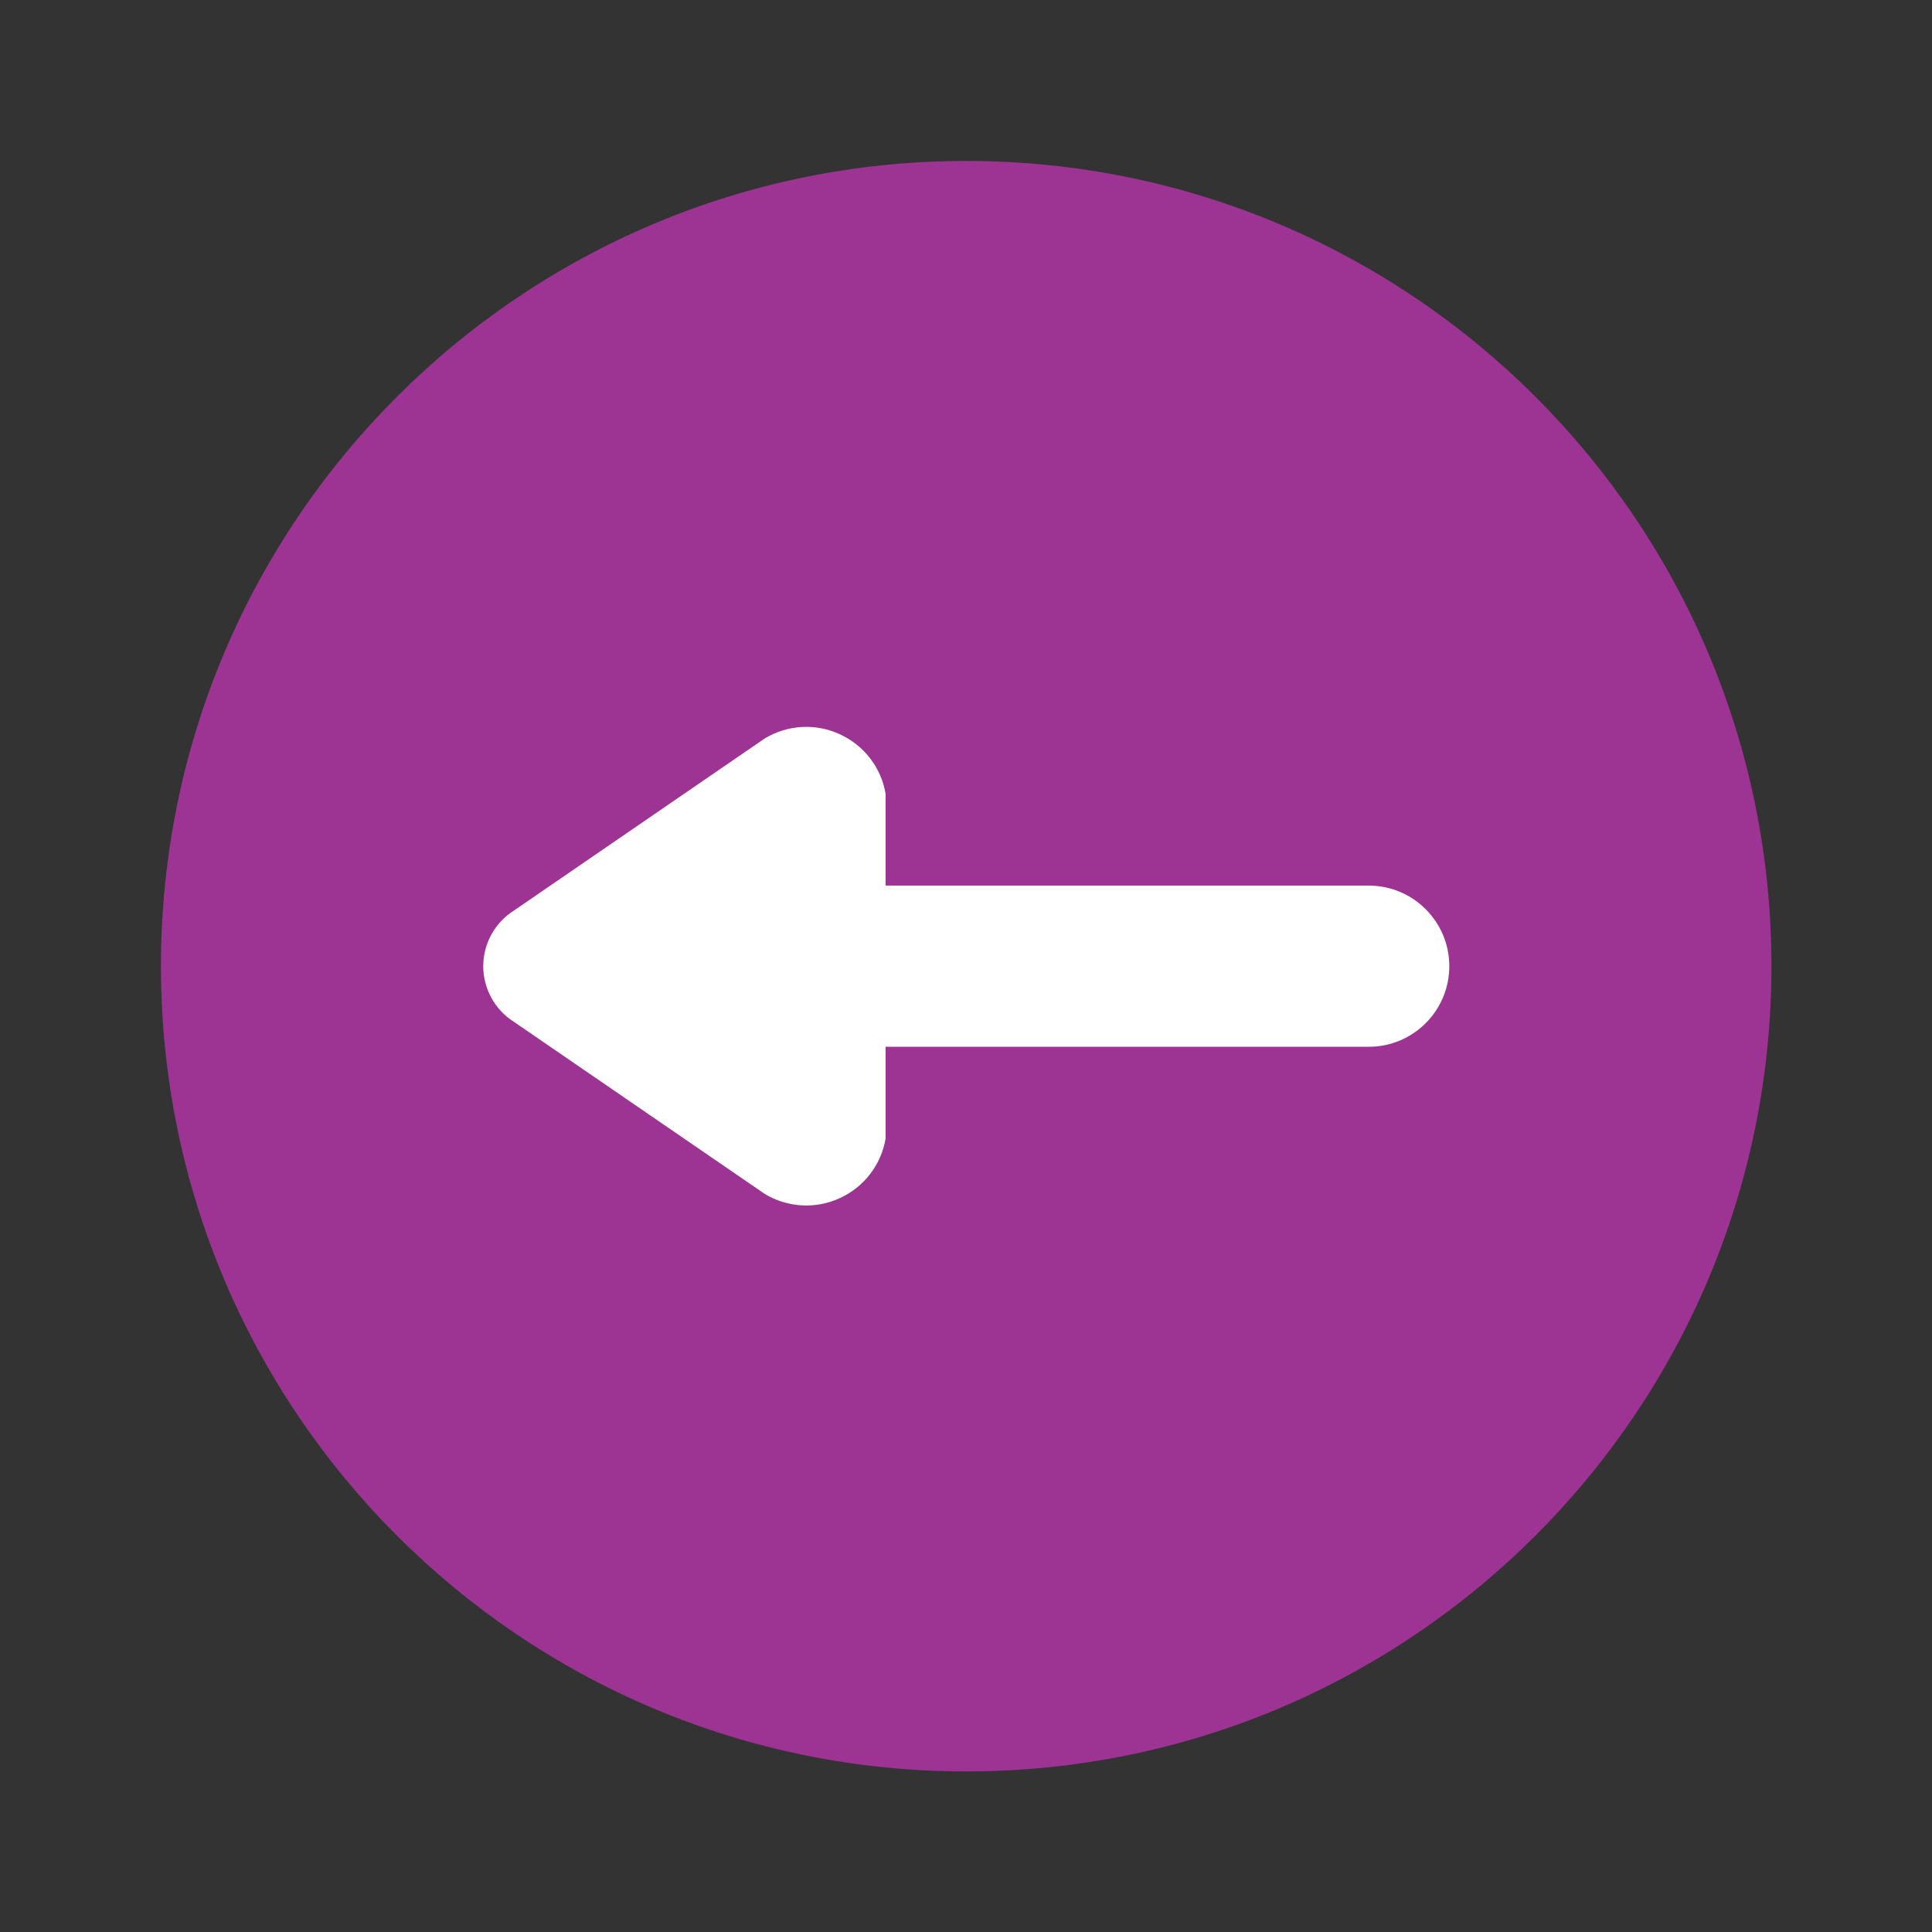 <?xml version="1.0" encoding="UTF-8"?>
<svg xmlns="http://www.w3.org/2000/svg" xmlns:xlink="http://www.w3.org/1999/xlink" width="40px" height="40px" viewBox="0 0 40 40" version="1.1">
  <rect x="0" y="0" width="40" height="40" fill="#333333" stroke="none"/>
  <g id="surface1">
    <path style="fill-rule:nonzero;fill:rgb(61.569%,20.392%,57.647%);fill-opacity:1;stroke-width:0;stroke-linecap:butt;stroke-linejoin:miter;stroke:rgb(61.569%,20.392%,57.647%);stroke-opacity:1;stroke-miterlimit:4;" d="M 22.001 12 C 22.001 17.522 17.522 22.001 12 22.001 C 6.478 22.001 1.999 17.522 1.999 12 C 1.999 6.478 6.478 1.999 12 1.999 C 17.522 1.999 22.001 6.478 22.001 12 Z M 22.001 12 " transform="matrix(1.667,0,0,1.667,0,0)"></path>
    <path style="fill-rule:nonzero;fill:rgb(100%,100%,100%);fill-opacity:1;stroke-width:0;stroke-linecap:butt;stroke-linejoin:miter;stroke:rgb(61.569%,20.392%,57.647%);stroke-opacity:1;stroke-miterlimit:4;" d="M 16.999 10.999 L 10.999 10.999 L 10.999 9.86 C 10.945 9.534 10.732 9.258 10.432 9.12 C 10.132 8.981 9.783 9 9.499 9.171 L 6.38 11.311 C 6.145 11.461 6.002 11.721 6.002 12 C 6.002 12.279 6.145 12.539 6.38 12.689 L 9.499 14.829 C 9.783 15 10.132 15.019 10.432 14.88 C 10.732 14.742 10.945 14.466 10.999 14.14 L 10.999 13.001 L 16.999 13.001 C 17.552 13.001 18 12.553 18 12 C 18 11.447 17.552 10.999 16.999 10.999 Z M 16.999 10.999 " transform="matrix(1.667,0,0,1.667,0,0)"></path>
  </g>
</svg>
